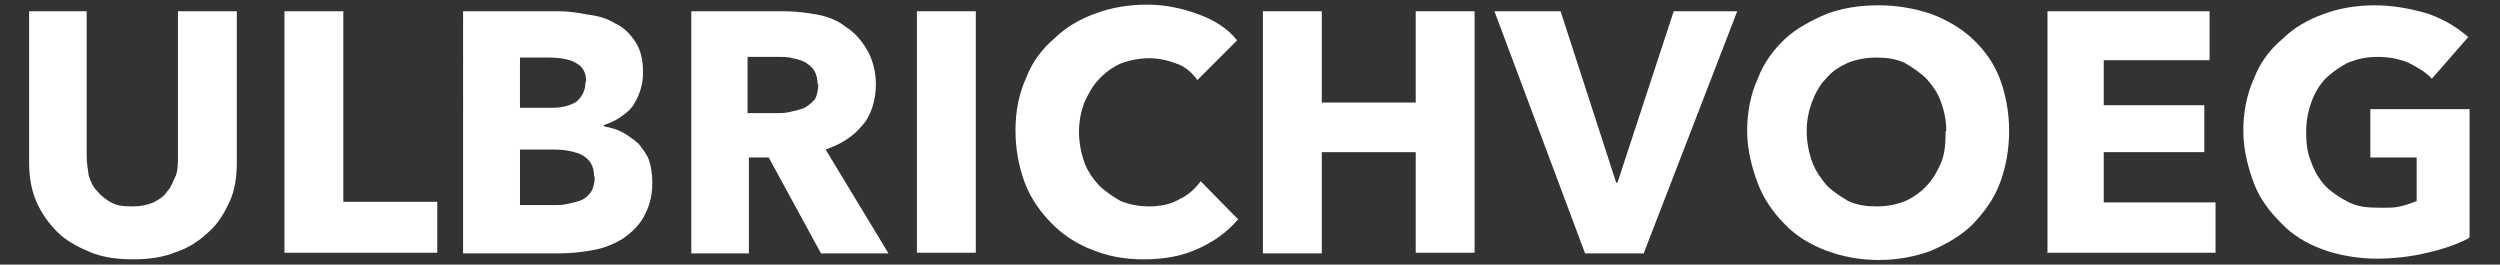 <svg xmlns="http://www.w3.org/2000/svg" id="Laag_1" viewBox="0 0 377.9 40"><rect x="0" y="0" width="377.9" height="40" fill="#333333" stroke="none"/><defs><style>      .st0 {        fill: #fff;      }    </style></defs><path class="st0" d="M35.8,24.5c0,2.2-.3,4.3-1.1,6-.8,1.7-1.7,3.3-3.2,4.6-1.4,1.3-3,2.4-4.9,3-1.9.8-4.1,1.1-6.5,1.1s-4.6-.3-6.5-1.1c-1.9-.8-3.6-1.7-4.9-3-1.3-1.3-2.4-2.8-3.2-4.6-.8-1.9-1.1-3.8-1.1-6V1.7h8.7v22c0,.9.2,1.9.3,2.8.3.9.6,1.7,1.3,2.4.5.6,1.3,1.3,2.1,1.7.9.5,1.9.6,3.2.6s2.2-.2,3.2-.6c.9-.5,1.6-.9,2.1-1.7.6-.6.9-1.6,1.3-2.4.3-.9.3-1.9.3-2.8V1.7h8.9v22.8h.2Z"></path><path class="st0" d="M43,38.3V1.7h8.9v28.8h14.2v7.7h-23.1Z"></path><path class="st0" d="M98.6,27.7c0,2.1-.5,3.6-1.3,5.1-.8,1.4-1.9,2.4-3.2,3.3-1.3.8-2.8,1.4-4.4,1.7-1.7.3-3.3.5-5.2.5h-14.5V1.7h14.5c1.4,0,2.8.2,4.3.5,1.7.2,3,.6,4.3,1.4,1.3.6,2.2,1.6,3,2.8.8,1.3,1.1,2.7,1.1,4.6s-.6,3.6-1.6,5.1c-1.1,1.3-2.5,2.2-4.3,2.8v.2c1.1.2,2.1.5,2.8.9.9.5,1.7,1.1,2.4,1.7.6.8,1.3,1.6,1.6,2.5.3.9.5,2.1.5,3.3ZM88.6,12.3c0-1.3-.5-2.2-1.4-2.7-.9-.6-2.4-.9-4.3-.9h-4.3v7.6h4.7c1.6,0,2.8-.3,3.8-.9.9-.8,1.4-1.7,1.4-3ZM89.8,26.7c0-1.6-.6-2.5-1.7-3.2-1.1-.6-2.7-.9-4.6-.9h-4.9v8.4h5.1c.6,0,1.4,0,2.2-.2s1.4-.3,2.1-.6c.6-.3,1.1-.8,1.4-1.3s.5-1.3.5-2.2Z"></path><path class="st0" d="M124.1,38.3l-7.9-14.5h-3v14.5h-8.7V1.7h13.9c1.7,0,3.5.2,5.1.5,1.6.3,3.2.9,4.4,1.9,1.3.8,2.4,2.1,3.2,3.5.8,1.4,1.3,3.2,1.3,5.2s-.6,4.6-2.1,6.2c-1.4,1.7-3.2,2.8-5.5,3.6l9.5,15.7h-10.1ZM123.6,12.8c0-.8-.2-1.6-.5-2.1-.3-.5-.8-.9-1.4-1.3-.6-.3-1.3-.5-1.9-.6-.6-.2-1.4-.2-2.1-.2h-4.7v8.5h4.3c.8,0,1.4,0,2.2-.2.8-.2,1.4-.3,2.1-.6.6-.3,1.1-.8,1.6-1.3.3-.6.5-1.4.5-2.4Z"></path><path class="st0" d="M147.5,1.7h-8.9v36.5h8.9V1.7Z"></path><path class="st0" d="M187.1,33.2c-1.6,1.9-3.6,3.3-6,4.4-2.4,1.1-5.1,1.6-8.2,1.6s-5.4-.5-7.7-1.4c-2.4-.9-4.4-2.2-6.2-4-1.7-1.7-3.2-3.8-4.1-6.2-.9-2.4-1.4-5.1-1.4-7.9s.5-5.5,1.6-7.9c.9-2.4,2.4-4.4,4.3-6,1.7-1.7,4-3,6.3-3.8,2.4-.9,5.1-1.3,7.7-1.3s5.1.5,7.6,1.4c2.5.9,4.6,2.2,6,4l-6,6c-.8-1.1-1.9-2.1-3.2-2.5-1.3-.5-2.7-.8-4.1-.8s-3,.3-4.3.8c-1.3.6-2.4,1.4-3.3,2.4-.9.9-1.6,2.2-2.2,3.5-.5,1.4-.8,2.8-.8,4.4s.3,3.2.8,4.6c.5,1.4,1.3,2.5,2.2,3.5.9.9,2.1,1.7,3.3,2.4,1.3.5,2.7.8,4.3.8s3.3-.3,4.6-1.1c1.3-.6,2.4-1.6,3.2-2.7l5.7,5.8Z"></path><path class="st0" d="M214,38.3v-15.3h-14.2v15.3h-8.9V1.7h8.9v13.8h14.2V1.7h8.9v36.5h-8.9Z"></path><path class="st0" d="M248.5,38.3h-8.9L225.9,1.7h10l8.4,25.9h.2l8.5-25.9h9.6l-14.1,36.5Z"></path><path class="st0" d="M303.7,19.8c0,2.8-.5,5.5-1.4,7.9-.9,2.4-2.4,4.4-4.1,6.2-1.7,1.7-4,3-6.3,4-2.4.9-5.1,1.4-7.9,1.4s-5.5-.5-7.9-1.4c-2.4-.9-4.6-2.2-6.3-4-1.7-1.7-3.2-3.8-4.1-6.2-.9-2.4-1.6-5.1-1.6-7.9s.5-5.5,1.6-7.9c.9-2.4,2.4-4.4,4.1-6,1.7-1.6,4-2.8,6.3-3.8,2.4-.9,5.1-1.3,7.9-1.3s5.5.5,7.9,1.3c2.4.9,4.6,2.2,6.3,3.8,1.7,1.6,3.2,3.6,4.1,6,.9,2.4,1.4,5.1,1.4,7.9ZM294.2,19.8c0-1.6-.3-3-.8-4.4-.5-1.4-1.3-2.5-2.2-3.5-.9-.9-2.1-1.7-3.3-2.4-1.3-.6-2.7-.8-4.3-.8s-3,.3-4.3.8c-1.3.6-2.4,1.3-3.3,2.4-.9.9-1.6,2.2-2.1,3.5-.5,1.4-.8,2.8-.8,4.4s.3,3.2.8,4.6c.5,1.4,1.3,2.5,2.2,3.6.9.9,2.1,1.7,3.3,2.4,1.3.6,2.7.8,4.3.8s3-.3,4.3-.8c1.3-.6,2.4-1.4,3.3-2.4.9-.9,1.6-2.2,2.2-3.6.5-1.4.6-2.8.6-4.6Z"></path><path class="st0" d="M309.5,38.3V1.7h24.5v7.4h-16v6.8h15.2v7.1h-15.2v7.6h16.9v7.6h-25.5Z"></path><path class="st0" d="M373.2,36c-1.7.9-4,1.7-6.3,2.2-2.4.6-5.1.9-7.7.9s-5.7-.5-8.1-1.4c-2.5-.9-4.6-2.2-6.3-4-1.7-1.7-3.2-3.6-4.1-6-.9-2.4-1.6-5.1-1.6-7.9s.5-5.5,1.6-7.9c.9-2.4,2.4-4.4,4.3-6,1.7-1.7,4-3,6.3-3.8,2.4-.9,5.1-1.3,7.7-1.3s5.5.5,8.1,1.3c2.5.9,4.4,2.1,6,3.5l-5.5,6.3c-.8-.9-2.1-1.7-3.5-2.4-1.4-.6-3-.9-4.7-.9s-3,.3-4.3.8c-1.3.6-2.4,1.4-3.5,2.4-.9.9-1.7,2.2-2.2,3.6-.5,1.4-.8,2.8-.8,4.6s.2,3.2.8,4.6c.5,1.4,1.3,2.7,2.2,3.6.9.9,2.1,1.7,3.5,2.4s3,.8,4.7.8,2.1,0,3-.2c.9-.2,1.7-.5,2.5-.8v-6.6h-7v-7.3h15v19.4h-.2Z"></path></svg>